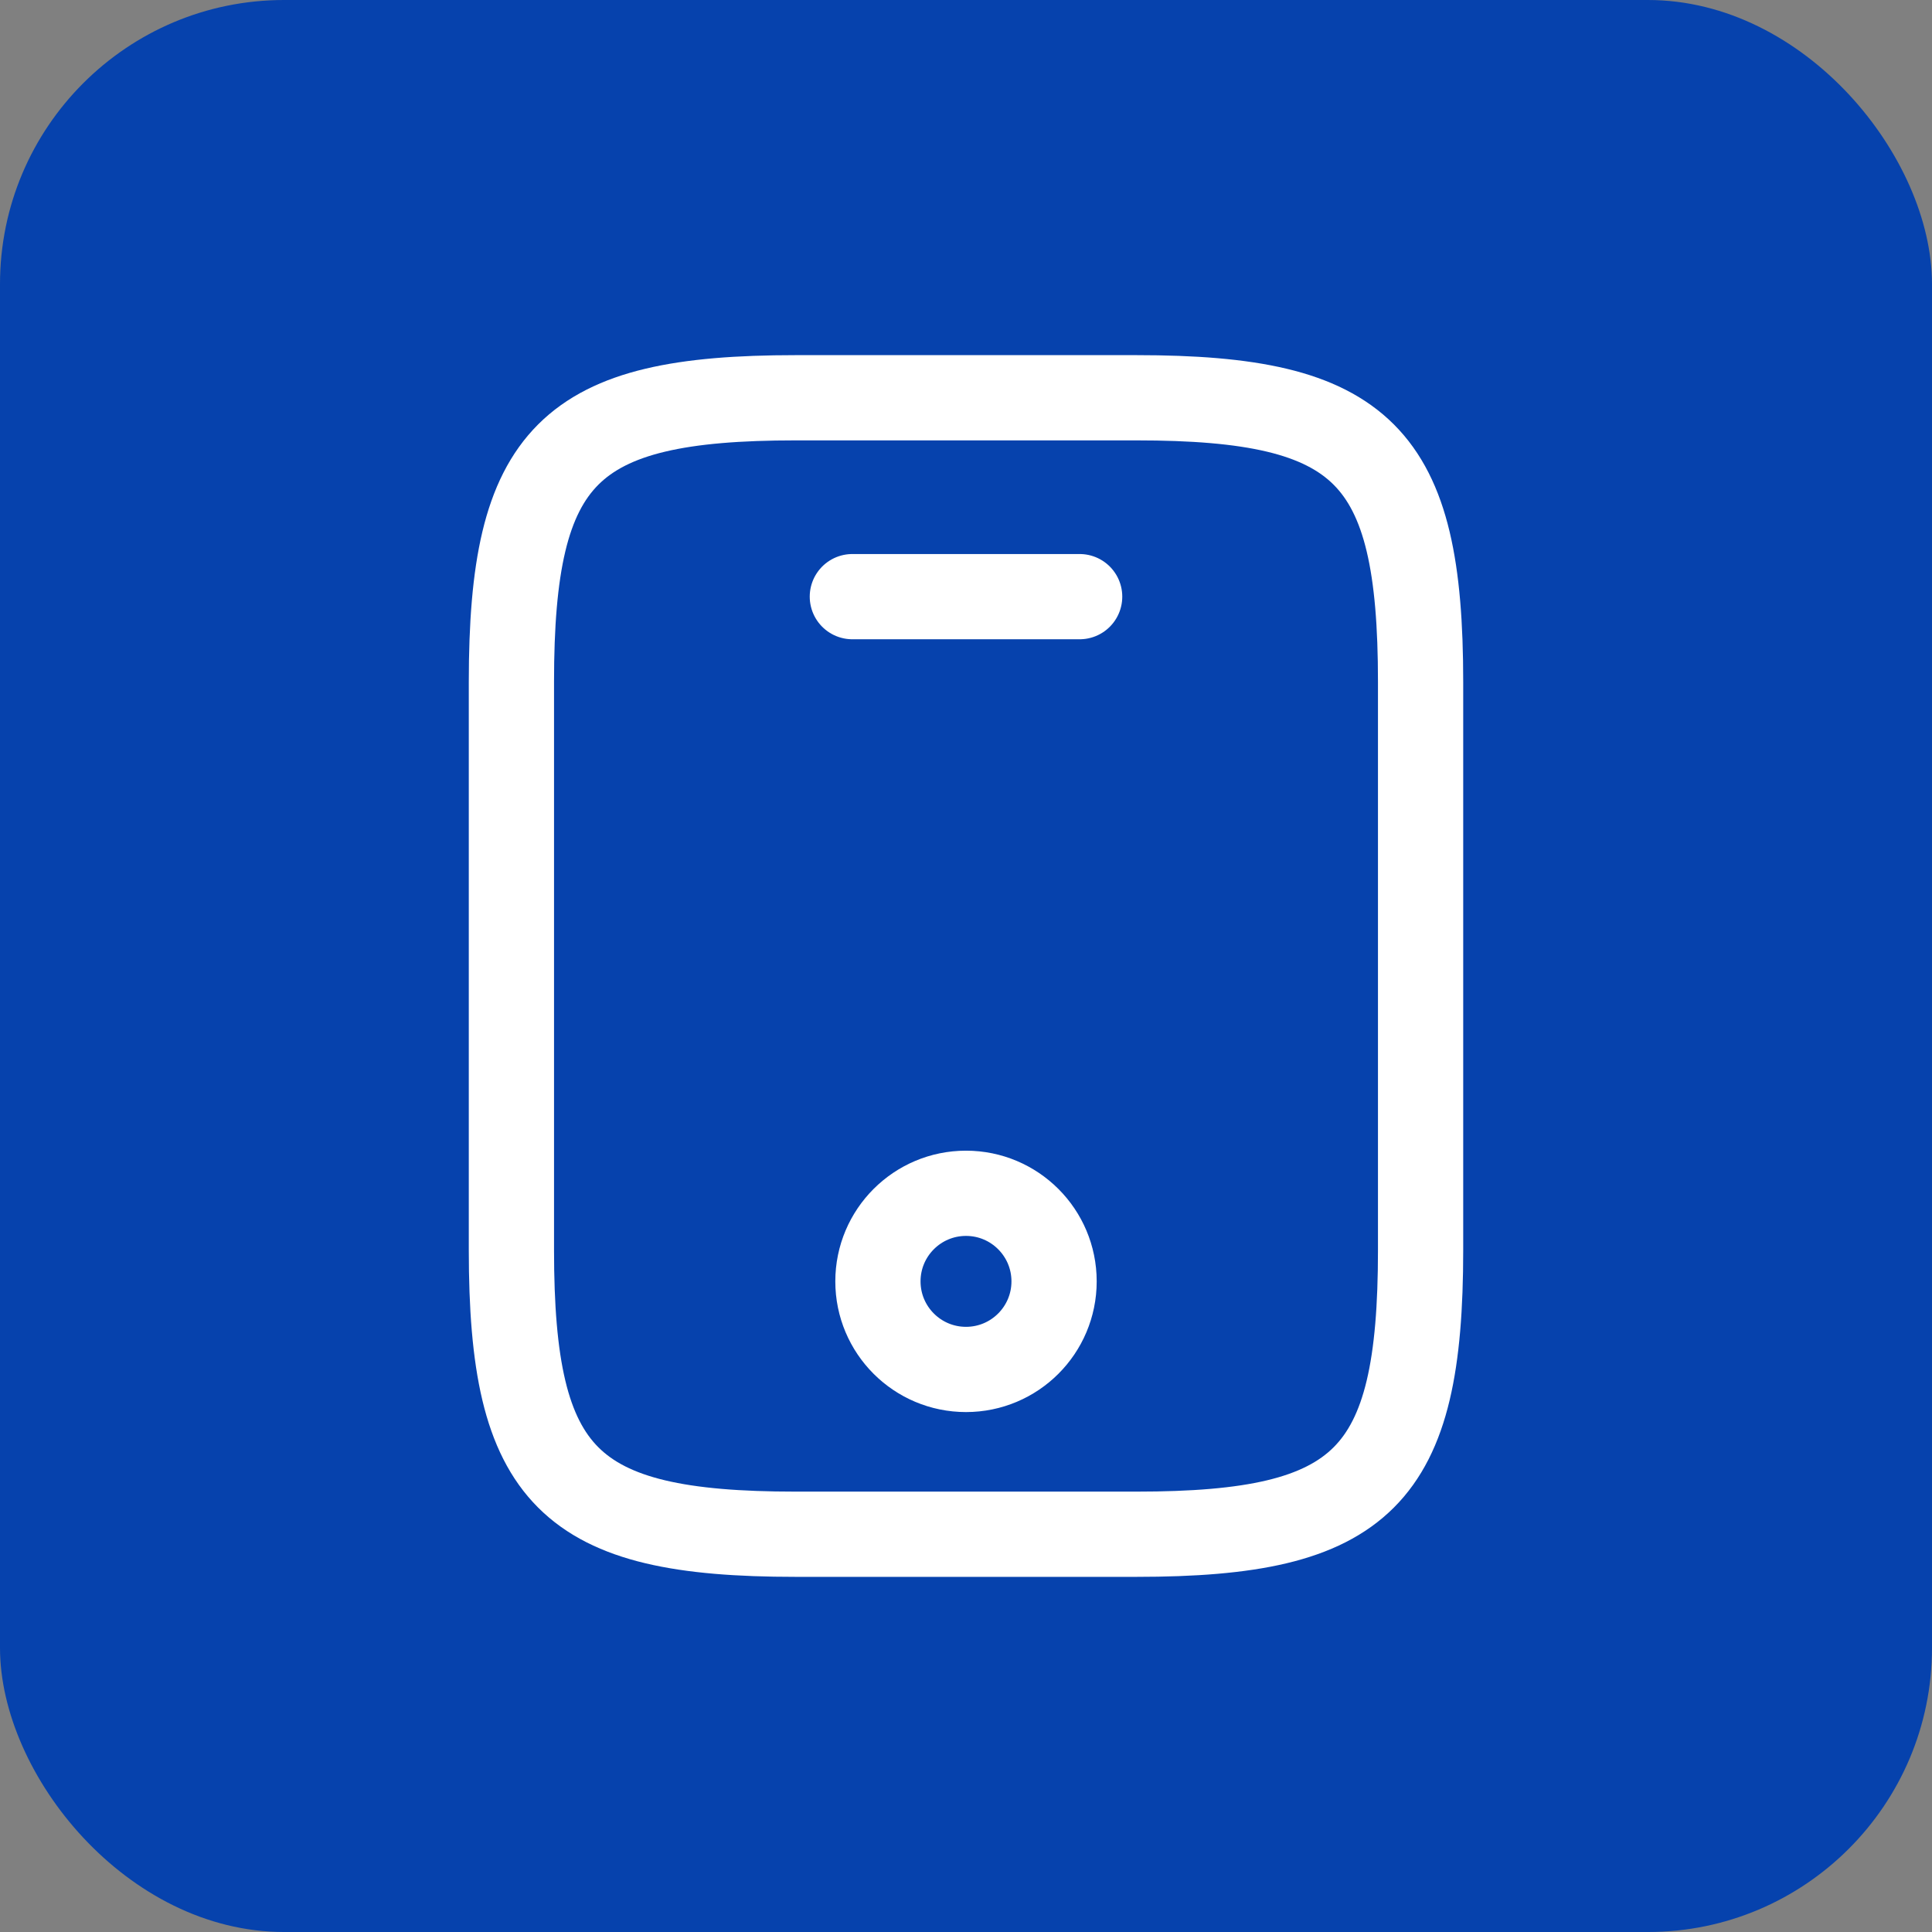 <svg width="34" height="34" viewBox="0 0 34 34" fill="none" xmlns="http://www.w3.org/2000/svg">
                                    <rect x="0" y="0" width="34" height="34" fill="#808080" stroke="none"/>
                                    <rect width="34" height="34" rx="5" fill="#0642AD"/>
                                    <path d="M19 10.5H15M25 12V22C25 26 24 27 20 27H14C10 27 9 26 9 22V12C9 8 10 7 14 7H20C24 7 25 8 25 12ZM18.55 22.55C18.55 23.406 17.856 24.1 17 24.1C16.144 24.1 15.45 23.406 15.45 22.55C15.45 21.694 16.144 21 17 21C17.856 21 18.55 21.694 18.55 22.55Z" stroke="white" stroke-width="1.5" stroke-linecap="round" stroke-linejoin="round"/>
                                    </svg>